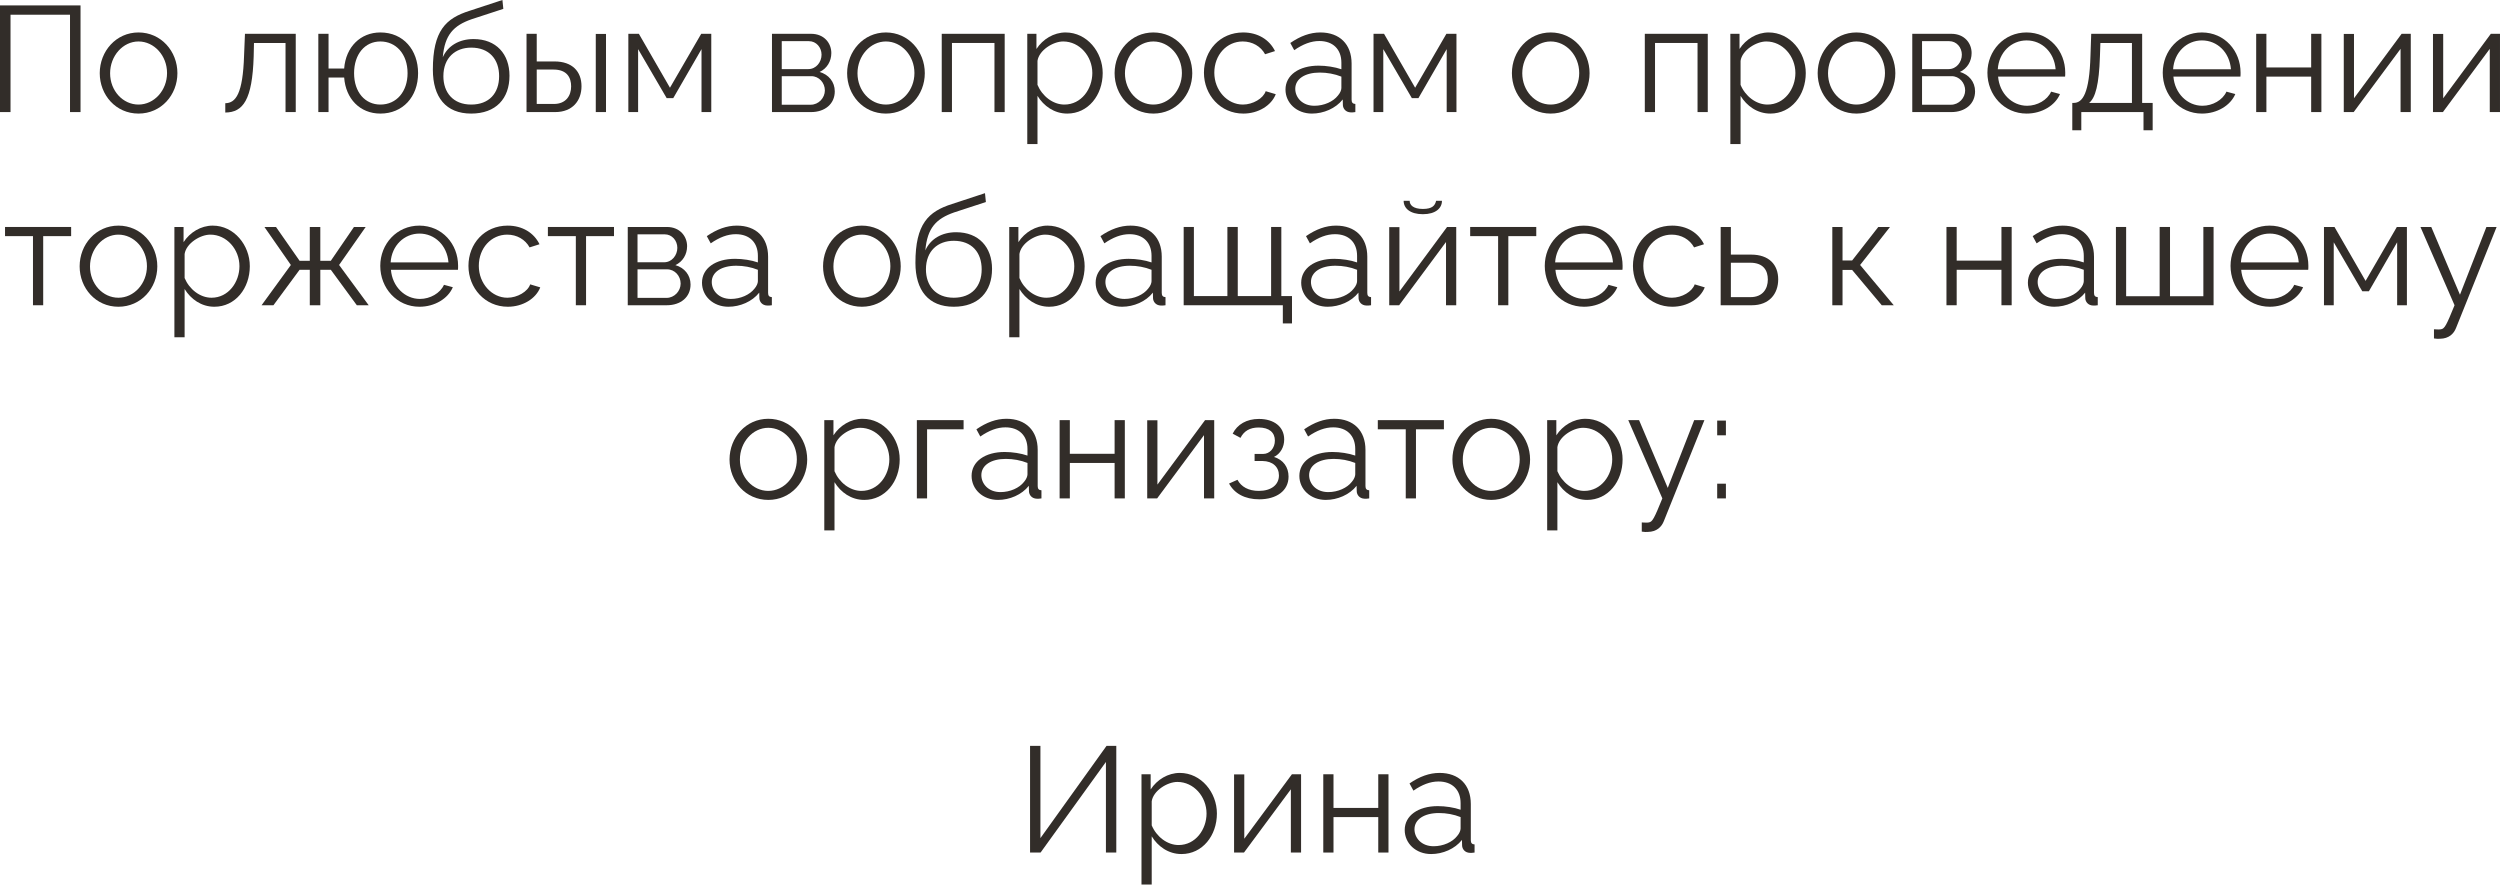 <?xml version="1.0" encoding="UTF-8"?> <svg xmlns="http://www.w3.org/2000/svg" viewBox="0 0 232.961 82.426" fill="none"><path d="M0 10.444V0.504H7.504V10.444H6.524V1.372H0.98V10.444H0Z" fill="#322D29"></path><path d="M9.294 6.818C9.294 4.774 10.82 3.024 12.906 3.024C15.006 3.024 16.532 4.774 16.532 6.818C16.532 8.848 15.02 10.584 12.906 10.584C10.792 10.584 9.294 8.848 9.294 6.818ZM12.906 9.744C14.362 9.744 15.566 8.428 15.566 6.804C15.566 5.18 14.362 3.864 12.906 3.864C11.464 3.864 10.26 5.194 10.26 6.832C10.26 8.456 11.45 9.744 12.906 9.744Z" fill="#322D29"></path><path d="M20.993 10.486V9.618C21.973 9.604 22.631 8.736 22.743 5.18L22.827 3.15H27.559V10.444H26.607V4.004H23.667L23.639 5.264C23.513 9.324 22.645 10.472 20.993 10.486Z" fill="#322D29"></path><path d="M35.445 10.584C33.527 10.584 32.211 9.184 32.071 7.224H30.615V10.444H29.663V3.15H30.615V6.384H32.071C32.225 4.368 33.597 3.024 35.445 3.024C37.601 3.024 38.959 4.676 38.959 6.818C38.959 9.03 37.531 10.584 35.445 10.584ZM35.445 9.744C36.957 9.744 37.979 8.526 37.979 6.818C37.979 5.012 36.887 3.864 35.445 3.864C33.989 3.864 32.995 5.068 32.995 6.818C32.995 8.61 34.031 9.744 35.445 9.744Z" fill="#322D29"></path><path d="M43.906 10.584C41.554 10.584 40.336 9.058 40.336 6.496C40.336 2.856 41.54 1.708 43.752 1.008L46.818 0L46.902 0.826L43.948 1.792C42.268 2.38 41.442 3.234 41.26 5.334C41.736 4.256 42.8 3.64 44.13 3.64C46.244 3.64 47.476 5.04 47.476 7.056C47.476 9.184 46.216 10.584 43.906 10.584ZM43.906 9.744C45.572 9.744 46.51 8.694 46.51 7.098C46.51 5.53 45.6 4.438 43.906 4.438C42.436 4.438 41.316 5.376 41.316 7.098C41.316 8.624 42.226 9.744 43.906 9.744Z" fill="#322D29"></path><path d="M49.064 10.444V3.15H50.015V5.726H51.667C53.334 5.726 54.187 6.664 54.187 8.036C54.187 9.38 53.348 10.444 51.737 10.444H49.064ZM55.517 10.444V3.164H56.47V10.444H55.517ZM50.015 9.688H51.611C52.745 9.688 53.221 8.904 53.221 8.05C53.221 7.224 52.829 6.482 51.583 6.482H50.015V9.688Z" fill="#322D29"></path><path d="M58.552 10.444V3.15H59.532L62.43 8.176L65.342 3.15H66.28V10.444H65.37V4.578L62.738 9.142H62.122L59.462 4.578V10.444H58.552Z" fill="#322D29"></path><path d="M71.936 10.444V3.15H75.577C76.822 3.15 77.467 4.046 77.467 4.942C77.467 5.712 77.061 6.384 76.374 6.706C77.215 6.944 77.788 7.63 77.788 8.512C77.788 9.688 76.865 10.444 75.577 10.444H71.936ZM72.847 6.44H75.324C76.052 6.44 76.556 5.782 76.556 5.096C76.556 4.424 76.066 3.836 75.381 3.836H72.847V6.44ZM72.847 9.758H75.549C76.29 9.758 76.865 9.114 76.865 8.428C76.865 7.714 76.318 7.098 75.605 7.098H72.847V9.758Z" fill="#322D29"></path><path d="M78.939 6.818C78.939 4.774 80.465 3.024 82.551 3.024C84.651 3.024 86.177 4.774 86.177 6.818C86.177 8.848 84.665 10.584 82.551 10.584C80.437 10.584 78.939 8.848 78.939 6.818ZM82.551 9.744C84.007 9.744 85.211 8.428 85.211 6.804C85.211 5.18 84.007 3.864 82.551 3.864C81.109 3.864 79.905 5.194 79.905 6.832C79.905 8.456 81.095 9.744 82.551 9.744Z" fill="#322D29"></path><path d="M87.755 10.444V3.15H93.621V10.444H92.669V4.004H88.707V10.444H87.755Z" fill="#322D29"></path><path d="M96.678 8.932V13.426H95.726V3.15H96.58V4.564C97.168 3.654 98.19 3.024 99.296 3.024C101.298 3.024 102.754 4.858 102.754 6.804C102.754 8.862 101.41 10.584 99.45 10.584C98.232 10.584 97.252 9.87 96.678 8.932ZM101.788 6.804C101.788 5.236 100.598 3.864 99.072 3.864C98.12 3.864 96.818 4.69 96.678 5.67V7.91C97.112 8.946 98.106 9.744 99.184 9.744C100.766 9.744 101.788 8.288 101.788 6.804Z" fill="#322D29"></path><path d="M103.863 6.818C103.863 4.774 105.389 3.024 107.474 3.024C109.574 3.024 111.101 4.774 111.101 6.818C111.101 8.848 109.589 10.584 107.474 10.584C105.361 10.584 103.863 8.848 103.863 6.818ZM107.474 9.744C108.93 9.744 110.135 8.428 110.135 6.804C110.135 5.18 108.93 3.864 107.474 3.864C106.032 3.864 104.828 5.194 104.828 6.832C104.828 8.456 106.018 9.744 107.474 9.744Z" fill="#322D29"></path><path d="M115.857 10.584C113.729 10.584 112.189 8.848 112.189 6.776C112.189 4.704 113.687 3.024 115.843 3.024C117.215 3.024 118.293 3.696 118.811 4.76L117.887 5.054C117.481 4.312 116.697 3.864 115.801 3.864C114.317 3.864 113.155 5.11 113.155 6.776C113.155 8.428 114.373 9.744 115.815 9.744C116.753 9.744 117.719 9.17 117.943 8.498L118.881 8.778C118.475 9.828 117.257 10.584 115.857 10.584Z" fill="#322D29"></path><path d="M119.788 8.344C119.788 7 121.048 6.118 122.868 6.118C123.582 6.118 124.394 6.244 124.996 6.454V5.838C124.996 4.606 124.226 3.822 122.938 3.822C122.168 3.822 121.412 4.116 120.6 4.676L120.236 4.004C121.174 3.36 122.084 3.024 123.036 3.024C124.828 3.024 125.948 4.116 125.948 5.922V9.296C125.948 9.562 126.06 9.674 126.298 9.688V10.444C126.088 10.472 125.948 10.486 125.864 10.472C125.388 10.458 125.15 10.108 125.136 9.8L125.122 9.268C124.464 10.108 123.33 10.584 122.252 10.584C120.824 10.584 119.788 9.59 119.788 8.344ZM124.674 8.904C124.884 8.666 124.996 8.386 124.996 8.204V7.14C124.366 6.888 123.666 6.762 122.98 6.762C121.608 6.762 120.698 7.35 120.698 8.274C120.698 9.086 121.356 9.856 122.476 9.856C123.386 9.856 124.24 9.464 124.674 8.904Z" fill="#322D29"></path><path d="M127.991 10.444V3.15H128.971L131.869 8.176L134.781 3.15H135.719V10.444H134.809V4.578L132.177 9.142H131.561L128.901 4.578V10.444H127.991Z" fill="#322D29"></path><path d="M140.886 6.818C140.886 4.774 142.412 3.024 144.498 3.024C146.598 3.024 148.124 4.774 148.124 6.818C148.124 8.848 146.612 10.584 144.498 10.584C142.384 10.584 140.886 8.848 140.886 6.818ZM144.498 9.744C145.954 9.744 147.158 8.428 147.158 6.804C147.158 5.18 145.954 3.864 144.498 3.864C143.056 3.864 141.852 5.194 141.852 6.832C141.852 8.456 143.042 9.744 144.498 9.744Z" fill="#322D29"></path><path d="M153.271 10.444V3.15H159.137V10.444H158.184V4.004H154.222V10.444H153.271Z" fill="#322D29"></path><path d="M162.194 8.932V13.426H161.241V3.15H162.096V4.564C162.683 3.654 163.706 3.024 164.812 3.024C166.814 3.024 168.27 4.858 168.27 6.804C168.27 8.862 166.926 10.584 164.966 10.584C163.748 10.584 162.767 9.87 162.194 8.932ZM167.303 6.804C167.303 5.236 166.113 3.864 164.587 3.864C163.636 3.864 162.334 4.69 162.194 5.67V7.91C162.627 8.946 163.622 9.744 164.699 9.744C166.282 9.744 167.303 8.288 167.303 6.804Z" fill="#322D29"></path><path d="M169.378 6.818C169.378 4.774 170.904 3.024 172.99 3.024C175.09 3.024 176.616 4.774 176.616 6.818C176.616 8.848 175.104 10.584 172.99 10.584C170.876 10.584 169.378 8.848 169.378 6.818ZM172.99 9.744C174.446 9.744 175.65 8.428 175.65 6.804C175.65 5.18 174.446 3.864 172.99 3.864C171.548 3.864 170.344 5.194 170.344 6.832C170.344 8.456 171.534 9.744 172.99 9.744Z" fill="#322D29"></path><path d="M178.194 10.444V3.15H181.834C183.08 3.15 183.724 4.046 183.724 4.942C183.724 5.712 183.318 6.384 182.632 6.706C183.472 6.944 184.046 7.63 184.046 8.512C184.046 9.688 183.122 10.444 181.834 10.444H178.194ZM179.104 6.44H181.582C182.31 6.44 182.814 5.782 182.814 5.096C182.814 4.424 182.324 3.836 181.638 3.836H179.104V6.44ZM179.104 9.758H181.806C182.548 9.758 183.122 9.114 183.122 8.428C183.122 7.714 182.576 7.098 181.862 7.098H179.104V9.758Z" fill="#322D29"></path><path d="M188.851 10.584C186.736 10.584 185.196 8.848 185.196 6.776C185.196 4.732 186.736 3.024 188.837 3.024C190.978 3.024 192.448 4.76 192.448 6.762C192.448 6.916 192.448 7.07 192.434 7.14H186.191C186.317 8.708 187.493 9.856 188.893 9.856C189.844 9.856 190.783 9.324 191.132 8.54L191.959 8.764C191.51 9.828 190.265 10.584 188.851 10.584ZM186.163 6.454H191.552C191.426 4.872 190.279 3.766 188.851 3.766C187.423 3.766 186.261 4.886 186.163 6.454Z" fill="#322D29"></path><path d="M193.105 12.138V9.59H193.231C194.071 9.59 194.701 8.708 194.799 5.18L194.869 3.15H199.615V9.59H200.595V12.138H199.741V10.444H193.945V12.138H193.105ZM194.673 9.59H198.663V4.004H195.723L195.681 5.264C195.597 7.882 195.261 9.114 194.673 9.59Z" fill="#322D29"></path><path d="M205.188 10.584C203.074 10.584 201.534 8.848 201.534 6.776C201.534 4.732 203.074 3.024 205.174 3.024C207.316 3.024 208.786 4.76 208.786 6.762C208.786 6.916 208.786 7.07 208.772 7.14H202.528C202.654 8.708 203.83 9.856 205.23 9.856C206.182 9.856 207.12 9.324 207.47 8.54L208.296 8.764C207.848 9.828 206.602 10.584 205.188 10.584ZM202.5 6.454H207.89C207.764 4.872 206.616 3.766 205.188 3.766C203.76 3.766 202.598 4.886 202.5 6.454Z" fill="#322D29"></path><path d="M210.241 10.444V3.15H211.193V6.286H215.365V3.15H216.317V10.444H215.365V7.14H211.193V10.444H210.241Z" fill="#322D29"></path><path d="M218.403 10.444V3.164H219.355V9.156L223.793 3.15H224.647V10.444H223.695V4.55L219.327 10.444H218.403Z" fill="#322D29"></path><path d="M226.716 10.444V3.164H227.668V9.156L232.106 3.15H232.96V10.444H232.008V4.55L227.64 10.444H226.716Z" fill="#322D29"></path><path d="M3.073 28.444V22.004H0.469V21.15H6.629V22.004H4.025V28.444H3.073Z" fill="#322D29"></path><path d="M7.421 24.818C7.421 22.774 8.947 21.024 11.033 21.024C13.133 21.024 14.659 22.774 14.659 24.818C14.659 26.848 13.147 28.584 11.033 28.584C8.919 28.584 7.421 26.848 7.421 24.818ZM11.033 27.744C12.489 27.744 13.693 26.428 13.693 24.804C13.693 23.18 12.489 21.864 11.033 21.864C9.591 21.864 8.387 23.194 8.387 24.832C8.387 26.456 9.577 27.744 11.033 27.744Z" fill="#322D29"></path><path d="M17.203 26.932V31.426H16.251V21.15H17.105V22.564C17.693 21.654 18.715 21.024 19.821 21.024C21.823 21.024 23.279 22.858 23.279 24.804C23.279 26.862 21.935 28.584 19.975 28.584C18.757 28.584 17.777 27.87 17.203 26.932ZM22.313 24.804C22.313 23.236 21.123 21.864 19.597 21.864C18.645 21.864 17.343 22.69 17.203 23.67V25.91C17.637 26.946 18.631 27.744 19.709 27.744C21.291 27.744 22.313 26.288 22.313 24.804Z" fill="#322D29"></path><path d="M24.374 28.444L27.104 24.692L24.64 21.15H25.718L27.916 24.3H28.868V21.15H29.848V24.3H30.828L32.984 21.15H34.076L31.598 24.692L34.356 28.444H33.25L30.828 25.14H29.848V28.444H28.868V25.14H27.916L25.48 28.444H24.374Z" fill="#322D29"></path><path d="M39.089 28.584C36.975 28.584 35.435 26.848 35.435 24.776C35.435 22.732 36.975 21.024 39.075 21.024C41.217 21.024 42.687 22.76 42.687 24.762C42.687 24.916 42.687 25.07 42.673 25.14H36.429C36.555 26.708 37.731 27.856 39.131 27.856C40.083 27.856 41.021 27.324 41.371 26.54L42.197 26.764C41.749 27.828 40.503 28.584 39.089 28.584ZM36.401 24.454H41.791C41.665 22.872 40.517 21.766 39.089 21.766C37.661 21.766 36.499 22.886 36.401 24.454Z" fill="#322D29"></path><path d="M47.32 28.584C45.192 28.584 43.652 26.848 43.652 24.776C43.652 22.704 45.15 21.024 47.306 21.024C48.678 21.024 49.756 21.696 50.274 22.76L49.349 23.054C48.944 22.312 48.16 21.864 47.264 21.864C45.78 21.864 44.618 23.11 44.618 24.776C44.618 26.428 45.836 27.744 47.278 27.744C48.216 27.744 49.182 27.17 49.405 26.498L50.344 26.778C49.938 27.828 48.72 28.584 47.32 28.584Z" fill="#322D29"></path><path d="M53.659 28.444V22.004H51.055V21.15H57.215V22.004H54.611V28.444H53.659Z" fill="#322D29"></path><path d="M58.497 28.444V21.15H62.137C63.383 21.15 64.027 22.046 64.027 22.942C64.027 23.712 63.621 24.384 62.935 24.706C63.775 24.944 64.349 25.63 64.349 26.512C64.349 27.688 63.425 28.444 62.137 28.444H58.497ZM59.407 24.44H61.885C62.613 24.44 63.117 23.782 63.117 23.096C63.117 22.424 62.627 21.836 61.941 21.836H59.407V24.44ZM59.407 27.758H62.109C62.851 27.758 63.425 27.114 63.425 26.428C63.425 25.714 62.879 25.098 62.165 25.098H59.407V27.758Z" fill="#322D29"></path><path d="M65.415 26.344C65.415 25 66.675 24.118 68.495 24.118C69.209 24.118 70.021 24.244 70.623 24.454V23.838C70.623 22.606 69.853 21.822 68.565 21.822C67.795 21.822 67.039 22.116 66.227 22.676L65.863 22.004C66.801 21.36 67.711 21.024 68.663 21.024C70.455 21.024 71.575 22.116 71.575 23.922V27.296C71.575 27.562 71.687 27.674 71.925 27.688V28.444C71.715 28.472 71.575 28.486 71.491 28.472C71.015 28.458 70.777 28.108 70.763 27.8L70.749 27.268C70.091 28.108 68.957 28.584 67.879 28.584C66.451 28.584 65.415 27.59 65.415 26.344ZM70.301 26.904C70.511 26.666 70.623 26.386 70.623 26.204V25.14C69.993 24.888 69.293 24.762 68.607 24.762C67.235 24.762 66.325 25.35 66.325 26.274C66.325 27.086 66.983 27.856 68.103 27.856C69.013 27.856 69.867 27.464 70.301 26.904Z" fill="#322D29"></path><path d="M76.696 24.818C76.696 22.774 78.222 21.024 80.309 21.024C82.408 21.024 83.934 22.774 83.934 24.818C83.934 26.848 82.422 28.584 80.309 28.584C78.194 28.584 76.696 26.848 76.696 24.818ZM80.309 27.744C81.765 27.744 82.969 26.428 82.969 24.804C82.969 23.18 81.765 21.864 80.309 21.864C78.867 21.864 77.662 23.194 77.662 24.832C77.662 26.456 78.853 27.744 80.309 27.744Z" fill="#322D29"></path><path d="M88.873 28.584C86.521 28.584 85.303 27.058 85.303 24.496C85.303 20.856 86.507 19.708 88.719 19.008L91.785 18L91.869 18.826L88.915 19.792C87.235 20.38 86.409 21.234 86.227 23.334C86.703 22.256 87.767 21.64 89.097 21.64C91.211 21.64 92.443 23.04 92.443 25.056C92.443 27.184 91.183 28.584 88.873 28.584ZM88.873 27.744C90.539 27.744 91.477 26.694 91.477 25.098C91.477 23.53 90.567 22.438 88.873 22.438C87.403 22.438 86.283 23.376 86.283 25.098C86.283 26.624 87.193 27.744 88.873 27.744Z" fill="#322D29"></path><path d="M94.996 26.932V31.426H94.044V21.15H94.898V22.564C95.486 21.654 96.508 21.024 97.614 21.024C99.616 21.024 101.072 22.858 101.072 24.804C101.072 26.862 99.728 28.584 97.768 28.584C96.55 28.584 95.57 27.87 94.996 26.932ZM100.106 24.804C100.106 23.236 98.916 21.864 97.39 21.864C96.438 21.864 95.136 22.69 94.996 23.67V25.91C95.43 26.946 96.424 27.744 97.502 27.744C99.084 27.744 100.106 26.288 100.106 24.804Z" fill="#322D29"></path><path d="M102.097 26.344C102.097 25 103.357 24.118 105.177 24.118C105.891 24.118 106.703 24.244 107.305 24.454V23.838C107.305 22.606 106.535 21.822 105.247 21.822C104.477 21.822 103.721 22.116 102.909 22.676L102.545 22.004C103.483 21.36 104.393 21.024 105.345 21.024C107.137 21.024 108.257 22.116 108.257 23.922V27.296C108.257 27.562 108.369 27.674 108.607 27.688V28.444C108.397 28.472 108.257 28.486 108.173 28.472C107.697 28.458 107.459 28.108 107.445 27.8L107.431 27.268C106.773 28.108 105.639 28.584 104.561 28.584C103.133 28.584 102.097 27.59 102.097 26.344ZM106.983 26.904C107.193 26.666 107.305 26.386 107.305 26.204V25.14C106.675 24.888 105.975 24.762 105.289 24.762C103.917 24.762 103.007 25.35 103.007 26.274C103.007 27.086 103.665 27.856 104.785 27.856C105.695 27.856 106.549 27.464 106.983 26.904Z" fill="#322D29"></path><path d="M119.54 30.138V28.444H110.3V21.15H111.252V27.59H114.374V21.15H115.34V27.59H118.448V21.15H119.4V27.59H120.394V30.138H119.54Z" fill="#322D29"></path><path d="M121.251 26.344C121.251 25 122.511 24.118 124.331 24.118C125.045 24.118 125.857 24.244 126.459 24.454V23.838C126.459 22.606 125.689 21.822 124.401 21.822C123.631 21.822 122.875 22.116 122.063 22.676L121.699 22.004C122.637 21.36 123.547 21.024 124.499 21.024C126.291 21.024 127.411 22.116 127.411 23.922V27.296C127.411 27.562 127.523 27.674 127.761 27.688V28.444C127.551 28.472 127.411 28.486 127.327 28.472C126.851 28.458 126.613 28.108 126.599 27.8L126.585 27.268C125.927 28.108 124.793 28.584 123.715 28.584C122.287 28.584 121.251 27.59 121.251 26.344ZM126.137 26.904C126.347 26.666 126.459 26.386 126.459 26.204V25.14C125.829 24.888 125.129 24.762 124.443 24.762C123.071 24.762 122.161 25.35 122.161 26.274C122.161 27.086 122.819 27.856 123.939 27.856C124.849 27.856 125.703 27.464 126.137 26.904Z" fill="#322D29"></path><path d="M132.59 19.96C131.386 19.96 130.798 19.4 130.798 18.714H131.358C131.358 19.106 131.694 19.47 132.59 19.47C133.472 19.47 133.724 19.148 133.822 18.714H134.368C134.368 19.4 133.78 19.96 132.59 19.96ZM129.454 28.444V21.164H130.406V27.156L134.844 21.15H135.698V28.444H134.746V22.55L130.378 28.444H129.454Z" fill="#322D29"></path><path d="M139.601 28.444V22.004H136.997V21.15H143.156V22.004H140.553V28.444H139.601Z" fill="#322D29"></path><path d="M147.603 28.584C145.488 28.584 143.948 26.848 143.948 24.776C143.948 22.732 145.488 21.024 147.589 21.024C149.73 21.024 151.2 22.76 151.2 24.762C151.2 24.916 151.2 25.07 151.186 25.14H144.942C145.068 26.708 146.244 27.856 147.644 27.856C148.596 27.856 149.534 27.324 149.884 26.54L150.71 26.764C150.263 27.828 149.017 28.584 147.603 28.584ZM144.914 24.454H150.305C150.178 22.872 149.031 21.766 147.603 21.766C146.174 21.766 145.012 22.886 144.914 24.454Z" fill="#322D29"></path><path d="M155.833 28.584C153.705 28.584 152.165 26.848 152.165 24.776C152.165 22.704 153.663 21.024 155.819 21.024C157.191 21.024 158.269 21.696 158.787 22.76L157.863 23.054C157.457 22.312 156.673 21.864 155.777 21.864C154.293 21.864 153.131 23.11 153.131 24.776C153.131 26.428 154.349 27.744 155.791 27.744C156.729 27.744 157.695 27.17 157.919 26.498L158.857 26.778C158.451 27.828 157.233 28.584 155.833 28.584Z" fill="#322D29"></path><path d="M160.339 28.444V21.15H161.291V23.726H163.181C164.847 23.726 165.701 24.664 165.701 26.036C165.701 27.38 164.861 28.444 163.251 28.444H160.339ZM161.291 27.688H163.125C164.259 27.688 164.735 26.904 164.735 26.05C164.735 25.224 164.343 24.482 163.097 24.482H161.291V27.688Z" fill="#322D29"></path><path d="M170.743 28.444V21.15H171.695V24.272H172.591L175.027 21.15H176.119L173.333 24.692L176.469 28.444H175.349L172.591 25.154H171.695V28.444H170.743Z" fill="#322D29"></path><path d="M181.38 28.444V21.15H182.332V24.286H186.504V21.15H187.456V28.444H186.504V25.14H182.332V28.444H181.38Z" fill="#322D29"></path><path d="M188.968 26.344C188.968 25 190.228 24.118 192.048 24.118C192.762 24.118 193.574 24.244 194.176 24.454V23.838C194.176 22.606 193.406 21.822 192.118 21.822C191.348 21.822 190.592 22.116 189.78 22.676L189.416 22.004C190.354 21.36 191.264 21.024 192.216 21.024C194.008 21.024 195.128 22.116 195.128 23.922V27.296C195.128 27.562 195.24 27.674 195.478 27.688V28.444C195.268 28.472 195.128 28.486 195.044 28.472C194.568 28.458 194.33 28.108 194.316 27.8L194.302 27.268C193.644 28.108 192.51 28.584 191.432 28.584C190.004 28.584 188.968 27.59 188.968 26.344ZM193.854 26.904C194.064 26.666 194.176 26.386 194.176 26.204V25.14C193.546 24.888 192.846 24.762 192.16 24.762C190.788 24.762 189.878 25.35 189.878 26.274C189.878 27.086 190.536 27.856 191.656 27.856C192.566 27.856 193.42 27.464 193.854 26.904Z" fill="#322D29"></path><path d="M197.171 28.444V21.15H198.123V27.604H201.245V21.15H202.211V27.604H205.319V21.15H206.271V28.444H197.171Z" fill="#322D29"></path><path d="M211.505 28.584C209.391 28.584 207.851 26.848 207.851 24.776C207.851 22.732 209.391 21.024 211.491 21.024C213.633 21.024 215.103 22.76 215.103 24.762C215.103 24.916 215.103 25.07 215.089 25.14H208.845C208.971 26.708 210.147 27.856 211.547 27.856C212.499 27.856 213.437 27.324 213.787 26.54L214.613 26.764C214.165 27.828 212.919 28.584 211.505 28.584ZM208.817 24.454H214.207C214.081 22.872 212.933 21.766 211.505 21.766C210.077 21.766 208.915 22.886 208.817 24.454Z" fill="#322D29"></path><path d="M216.558 28.444V21.15H217.538L220.436 26.176L223.348 21.15H224.286V28.444H223.376V22.578L220.743 27.142H220.128L217.468 22.578V28.444H216.558Z" fill="#322D29"></path><path d="M226.808 30.684C227.06 30.698 227.34 30.712 227.452 30.684C227.802 30.642 227.97 30.306 228.726 28.444L225.548 21.15H226.556L229.23 27.464L231.694 21.15H232.646L228.866 30.558C228.656 31.104 228.194 31.552 227.382 31.566C227.214 31.58 227.046 31.58 226.808 31.538V30.684Z" fill="#322D29"></path><path d="M67.981 42.818C67.981 40.774 69.507 39.024 71.593 39.024C73.693 39.024 75.219 40.774 75.219 42.818C75.219 44.848 73.707 46.584 71.593 46.584C69.479 46.584 67.981 44.848 67.981 42.818ZM71.593 45.744C73.049 45.744 74.253 44.428 74.253 42.804C74.253 41.18 73.049 39.864 71.593 39.864C70.151 39.864 68.947 41.194 68.947 42.832C68.947 44.456 70.137 45.744 71.593 45.744Z" fill="#322D29"></path><path d="M77.763 44.932V49.426H76.811V39.15H77.665V40.564C78.253 39.654 79.275 39.024 80.381 39.024C82.383 39.024 83.839 40.858 83.839 42.804C83.839 44.862 82.495 46.584 80.535 46.584C79.317 46.584 78.337 45.87 77.763 44.932ZM82.873 42.804C82.873 41.236 81.683 39.864 80.157 39.864C79.205 39.864 77.903 40.69 77.763 41.67V43.91C78.197 44.946 79.191 45.744 80.269 45.744C81.851 45.744 82.873 44.288 82.873 42.804Z" fill="#322D29"></path><path d="M85.437 46.444V39.15H89.791V40.004H86.39V46.444H85.437Z" fill="#322D29"></path><path d="M90.537 44.344C90.537 43 91.797 42.118 93.617 42.118C94.331 42.118 95.143 42.244 95.745 42.454V41.838C95.745 40.606 94.975 39.822 93.687 39.822C92.917 39.822 92.161 40.116 91.349 40.676L90.985 40.004C91.923 39.36 92.833 39.024 93.785 39.024C95.577 39.024 96.697 40.116 96.697 41.922V45.296C96.697 45.562 96.809 45.674 97.047 45.688V46.444C96.837 46.472 96.697 46.486 96.613 46.472C96.137 46.458 95.899 46.108 95.885 45.8L95.871 45.268C95.213 46.108 94.079 46.584 93.001 46.584C91.573 46.584 90.537 45.59 90.537 44.344ZM95.423 44.904C95.633 44.666 95.745 44.386 95.745 44.204V43.14C95.115 42.888 94.415 42.762 93.729 42.762C92.357 42.762 91.447 43.35 91.447 44.274C91.447 45.086 92.105 45.856 93.225 45.856C94.135 45.856 94.989 45.464 95.423 44.904Z" fill="#322D29"></path><path d="M98.74 46.444V39.15H99.692V42.286H103.864V39.15H104.816V46.444H103.864V43.14H99.692V46.444H98.74Z" fill="#322D29"></path><path d="M106.902 46.444V39.164H107.854V45.156L112.292 39.15H113.146V46.444H112.194V40.55L107.826 46.444H106.902Z" fill="#322D29"></path><path d="M117.343 46.528C115.999 46.528 115.019 45.982 114.529 45.058L115.313 44.708C115.663 45.366 116.349 45.744 117.301 45.744C118.449 45.744 119.177 45.184 119.177 44.302C119.177 43.518 118.603 42.972 117.651 42.958H116.909V42.3H117.707C118.323 42.3 118.799 41.754 118.799 41.054C118.799 40.312 118.281 39.836 117.287 39.836C116.461 39.836 115.915 40.172 115.593 40.802L114.865 40.41C115.299 39.542 116.167 39.038 117.315 39.038C118.701 39.038 119.667 39.752 119.667 40.956C119.667 41.656 119.317 42.286 118.715 42.58C119.583 42.846 120.073 43.532 120.073 44.414C120.073 45.744 118.939 46.528 117.343 46.528Z" fill="#322D29"></path><path d="M121.08 44.344C121.08 43 122.34 42.118 124.16 42.118C124.874 42.118 125.686 42.244 126.288 42.454V41.838C126.288 40.606 125.518 39.822 124.23 39.822C123.46 39.822 122.704 40.116 121.892 40.676L121.528 40.004C122.466 39.36 123.376 39.024 124.328 39.024C126.12 39.024 127.24 40.116 127.24 41.922V45.296C127.24 45.562 127.352 45.674 127.59 45.688V46.444C127.38 46.472 127.24 46.486 127.156 46.472C126.68 46.458 126.442 46.108 126.428 45.8L126.414 45.268C125.756 46.108 124.622 46.584 123.544 46.584C122.116 46.584 121.08 45.59 121.08 44.344ZM125.966 44.904C126.176 44.666 126.288 44.386 126.288 44.204V43.14C125.658 42.888 124.958 42.762 124.272 42.762C122.9 42.762 121.99 43.35 121.99 44.274C121.99 45.086 122.648 45.856 123.768 45.856C124.678 45.856 125.532 45.464 125.966 44.904Z" fill="#322D29"></path><path d="M130.994 46.444V40.004H128.39V39.15H134.55V40.004H131.946V46.444H130.994Z" fill="#322D29"></path><path d="M135.342 42.818C135.342 40.774 136.868 39.024 138.954 39.024C141.054 39.024 142.58 40.774 142.58 42.818C142.58 44.848 141.068 46.584 138.954 46.584C136.84 46.584 135.342 44.848 135.342 42.818ZM138.954 45.744C140.41 45.744 141.614 44.428 141.614 42.804C141.614 41.18 140.41 39.864 138.954 39.864C137.512 39.864 136.308 41.194 136.308 42.832C136.308 44.456 137.498 45.744 138.954 45.744Z" fill="#322D29"></path><path d="M145.124 44.932V49.426H144.172V39.15H145.026V40.564C145.614 39.654 146.636 39.024 147.742 39.024C149.744 39.024 151.2 40.858 151.2 42.804C151.2 44.862 149.856 46.584 147.896 46.584C146.678 46.584 145.698 45.87 145.124 44.932ZM150.234 42.804C150.234 41.236 149.044 39.864 147.518 39.864C146.566 39.864 145.264 40.69 145.124 41.67V43.91C145.558 44.946 146.552 45.744 147.63 45.744C149.212 45.744 150.234 44.288 150.234 42.804Z" fill="#322D29"></path><path d="M152.987 48.684C153.239 48.698 153.519 48.712 153.631 48.684C153.981 48.642 154.149 48.306 154.905 46.444L151.727 39.15H152.735L155.409 45.464L157.873 39.15H158.825L155.045 48.558C154.835 49.104 154.373 49.552 153.561 49.566C153.393 49.58 153.225 49.58 152.987 49.538V48.684Z" fill="#322D29"></path><path d="M160.015 40.564V39.192H160.827V40.564H160.015ZM160.015 46.444V45.072H160.827V46.444H160.015Z" fill="#322D29"></path><path d="M95.985 79.444V69.504H96.951V78.1L103.111 69.504H104.021V79.444H103.055V71.002L96.965 79.444H95.985Z" fill="#322D29"></path><path d="M107.322 77.932V82.426H106.369V72.15H107.224V73.564C107.811 72.654 108.834 72.024 109.939 72.024C111.941 72.024 113.397 73.858 113.397 75.804C113.397 77.862 112.053 79.584 110.094 79.584C108.875 79.584 107.895 78.87 107.322 77.932ZM112.431 75.804C112.431 74.236 111.241 72.864 109.715 72.864C108.764 72.864 107.461 73.69 107.322 74.67V76.91C107.755 77.946 108.75 78.744 109.827 78.744C111.409 78.744 112.431 77.288 112.431 75.804Z" fill="#322D29"></path><path d="M114.996 79.444V72.164H115.948V78.156L120.386 72.15H121.24V79.444H120.288V73.55L115.92 79.444H114.996Z" fill="#322D29"></path><path d="M123.309 79.444V72.15H124.261V75.286H128.432V72.15H129.385V79.444H128.432V76.14H124.261V79.444H123.309Z" fill="#322D29"></path><path d="M130.897 77.344C130.897 76 132.157 75.118 133.977 75.118C134.691 75.118 135.503 75.244 136.105 75.454V74.838C136.105 73.606 135.335 72.822 134.047 72.822C133.277 72.822 132.521 73.116 131.709 73.676L131.345 73.004C132.283 72.36 133.193 72.024 134.145 72.024C135.937 72.024 137.057 73.116 137.057 74.922V78.296C137.057 78.562 137.169 78.674 137.407 78.688V79.444C137.197 79.472 137.057 79.486 136.973 79.472C136.497 79.458 136.259 79.108 136.245 78.8L136.231 78.268C135.573 79.108 134.439 79.584 133.361 79.584C131.933 79.584 130.897 78.59 130.897 77.344ZM135.783 77.904C135.993 77.666 136.105 77.386 136.105 77.204V76.14C135.475 75.888 134.775 75.762 134.089 75.762C132.717 75.762 131.807 76.35 131.807 77.274C131.807 78.086 132.465 78.856 133.585 78.856C134.495 78.856 135.349 78.464 135.783 77.904Z" fill="#322D29"></path></svg> 